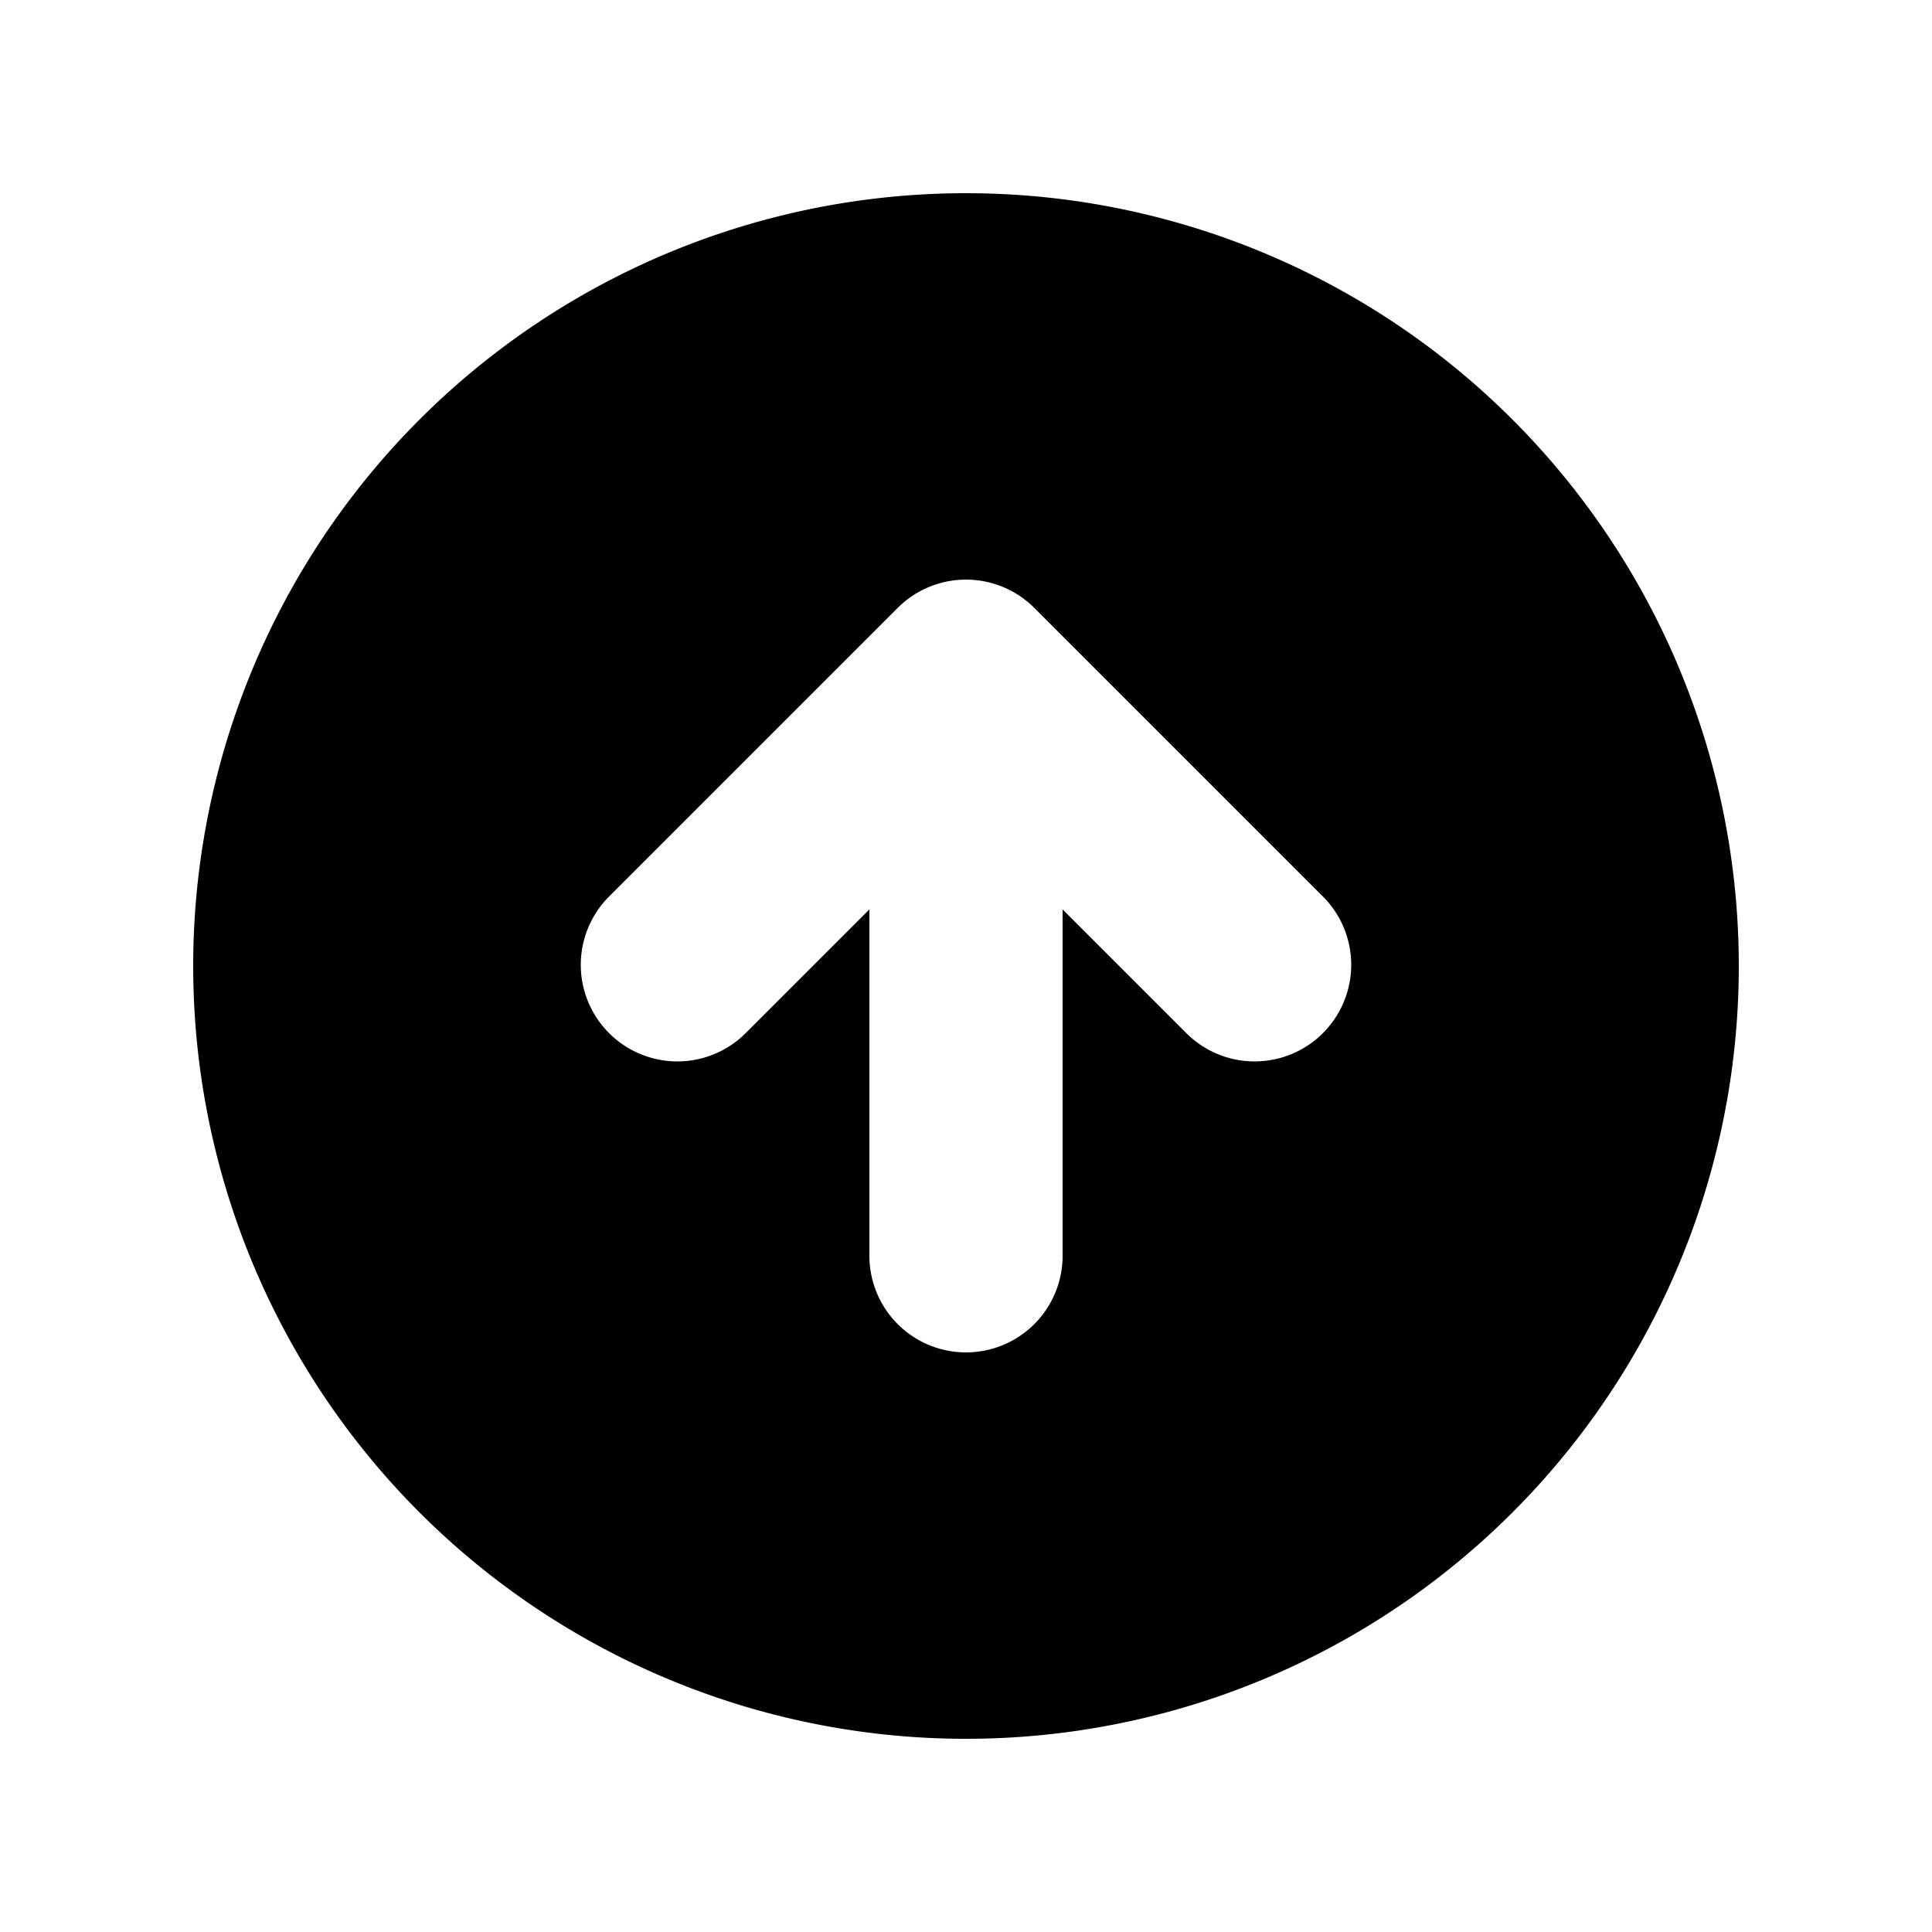 <svg xmlns="http://www.w3.org/2000/svg" viewBox="0 0 20 20" fill="currentColor"><path fill-rule="evenodd" d="M10 18a8 8 0 100-16 8 8 0 000 16zm3.707-8.707l-3-3a1 1 0 00-1.414 0l-3 3a1 1 0 001.414 1.414L9 9.414V13a1 1 0 102 0V9.414l1.293 1.293a1 1 0 001.414-1.414z" clip-rule="evenodd"/></svg>
